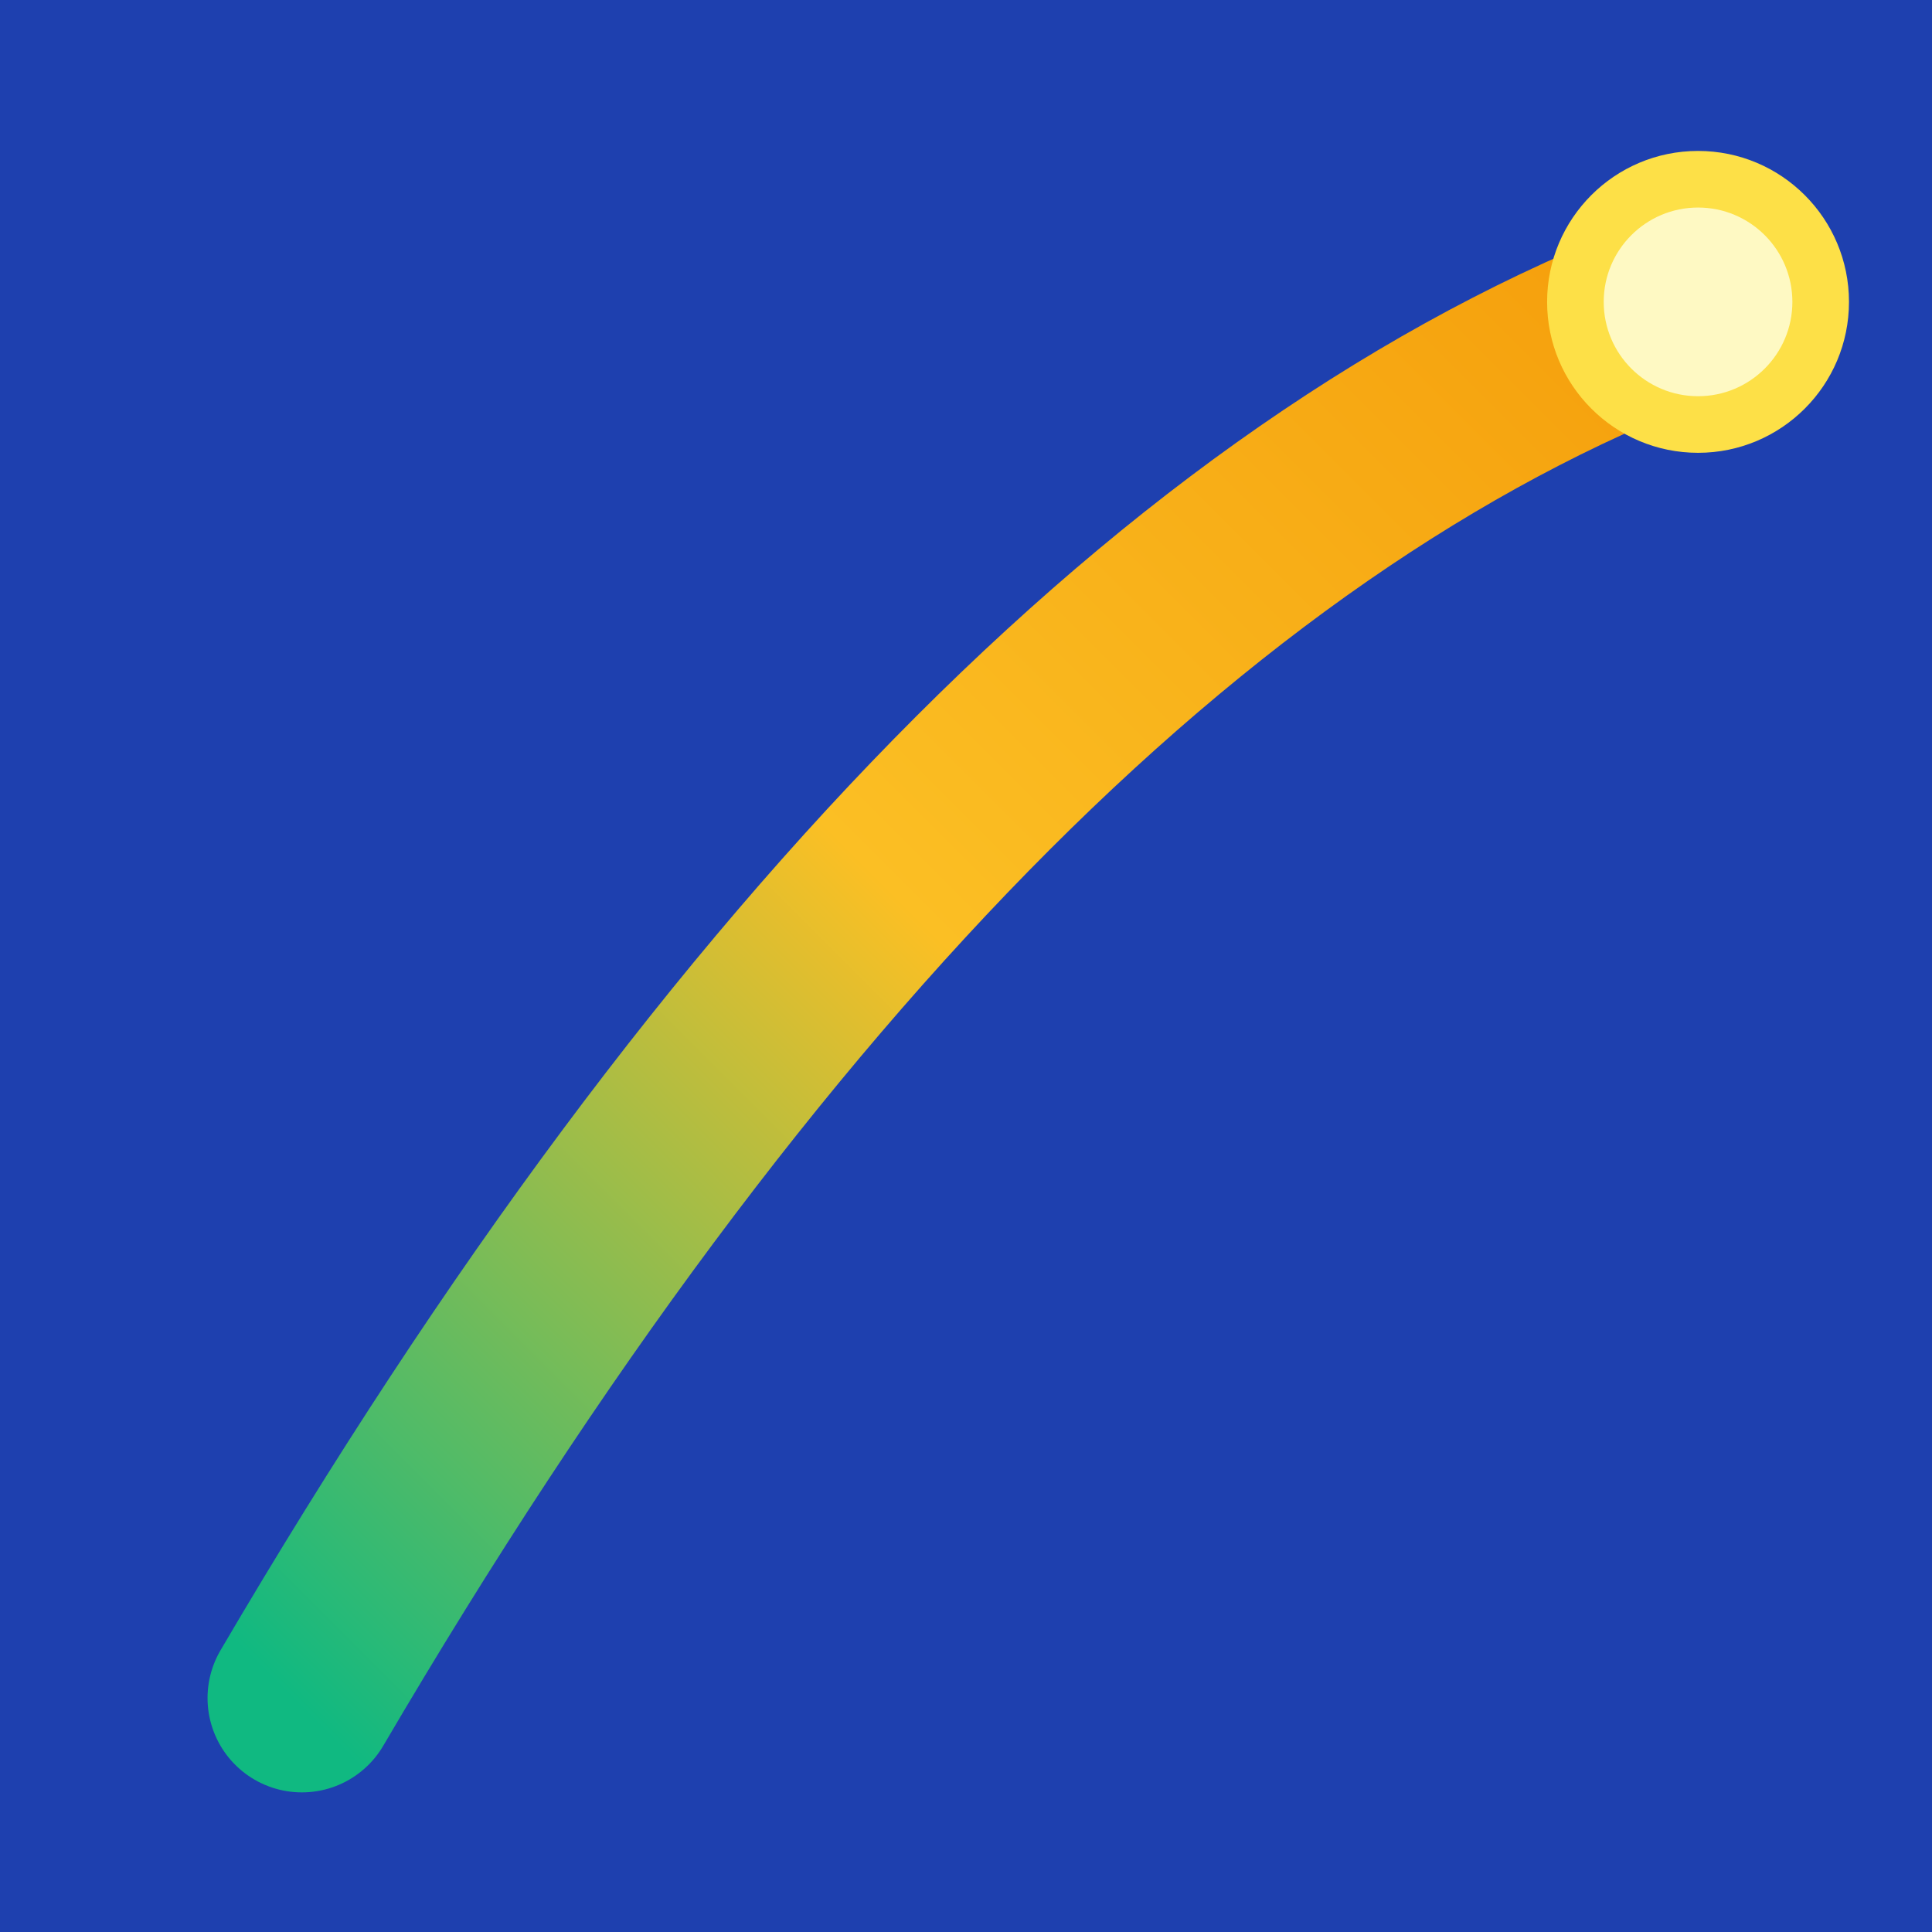 <svg xmlns="http://www.w3.org/2000/svg" viewBox="0 0 512 512">
  <defs>
    <linearGradient id="arcGradient" x1="0%" y1="100%" x2="100%" y2="0%">
      <stop offset="0%" style="stop-color:#10B981;stop-opacity:1" />
      <stop offset="50%" style="stop-color:#FBBF24;stop-opacity:1" />
      <stop offset="100%" style="stop-color:#F59E0B;stop-opacity:1" />
    </linearGradient>
  </defs>

  <!-- Simple gradient background -->
  <rect width="512" height="512" fill="#1E40AF"/>

  <!-- Main curved light arc - thick and bold -->
  <path d="M 80 450 Q 256 150 450 80"
        stroke="url(#arcGradient)"
        stroke-width="50"
        fill="none"
        stroke-linecap="round"/>

  <!-- Bright endpoint glow -->
  <circle cx="450" cy="80" r="40" fill="#FDE047"/>
  <circle cx="450" cy="80" r="25" fill="#FEF9C3"/>
</svg>
